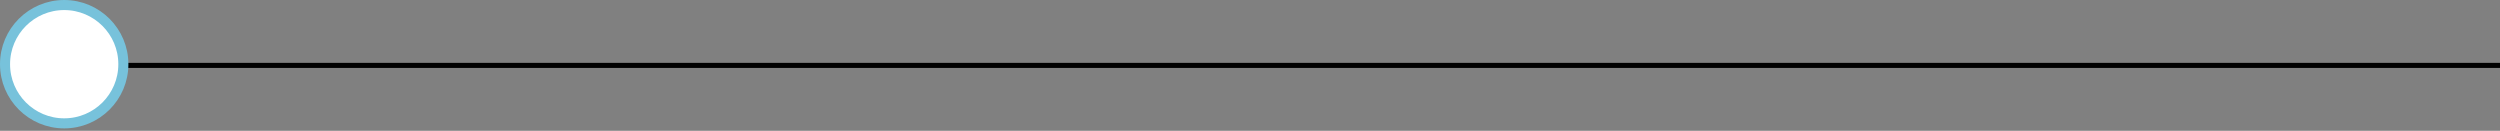 <svg width="497" height="26" viewBox="0 0 497 26" fill="none" xmlns="http://www.w3.org/2000/svg">
<rect x="0" y="0" width="497" height="26" fill="#808080" stroke="none"/>
<path d="M24 12.5C23.724 12.5 23.5 12.724 23.5 13C23.5 13.276 23.724 13.5 24 13.5L24 12.5ZM24 13.5L497 13.5L497 12.5L24 12.5L24 13.5Z" fill="black"/>
<circle cx="12.762" cy="12.762" r="11.762" fill="white" stroke="#77C2DB" stroke-width="2"/>
</svg>
